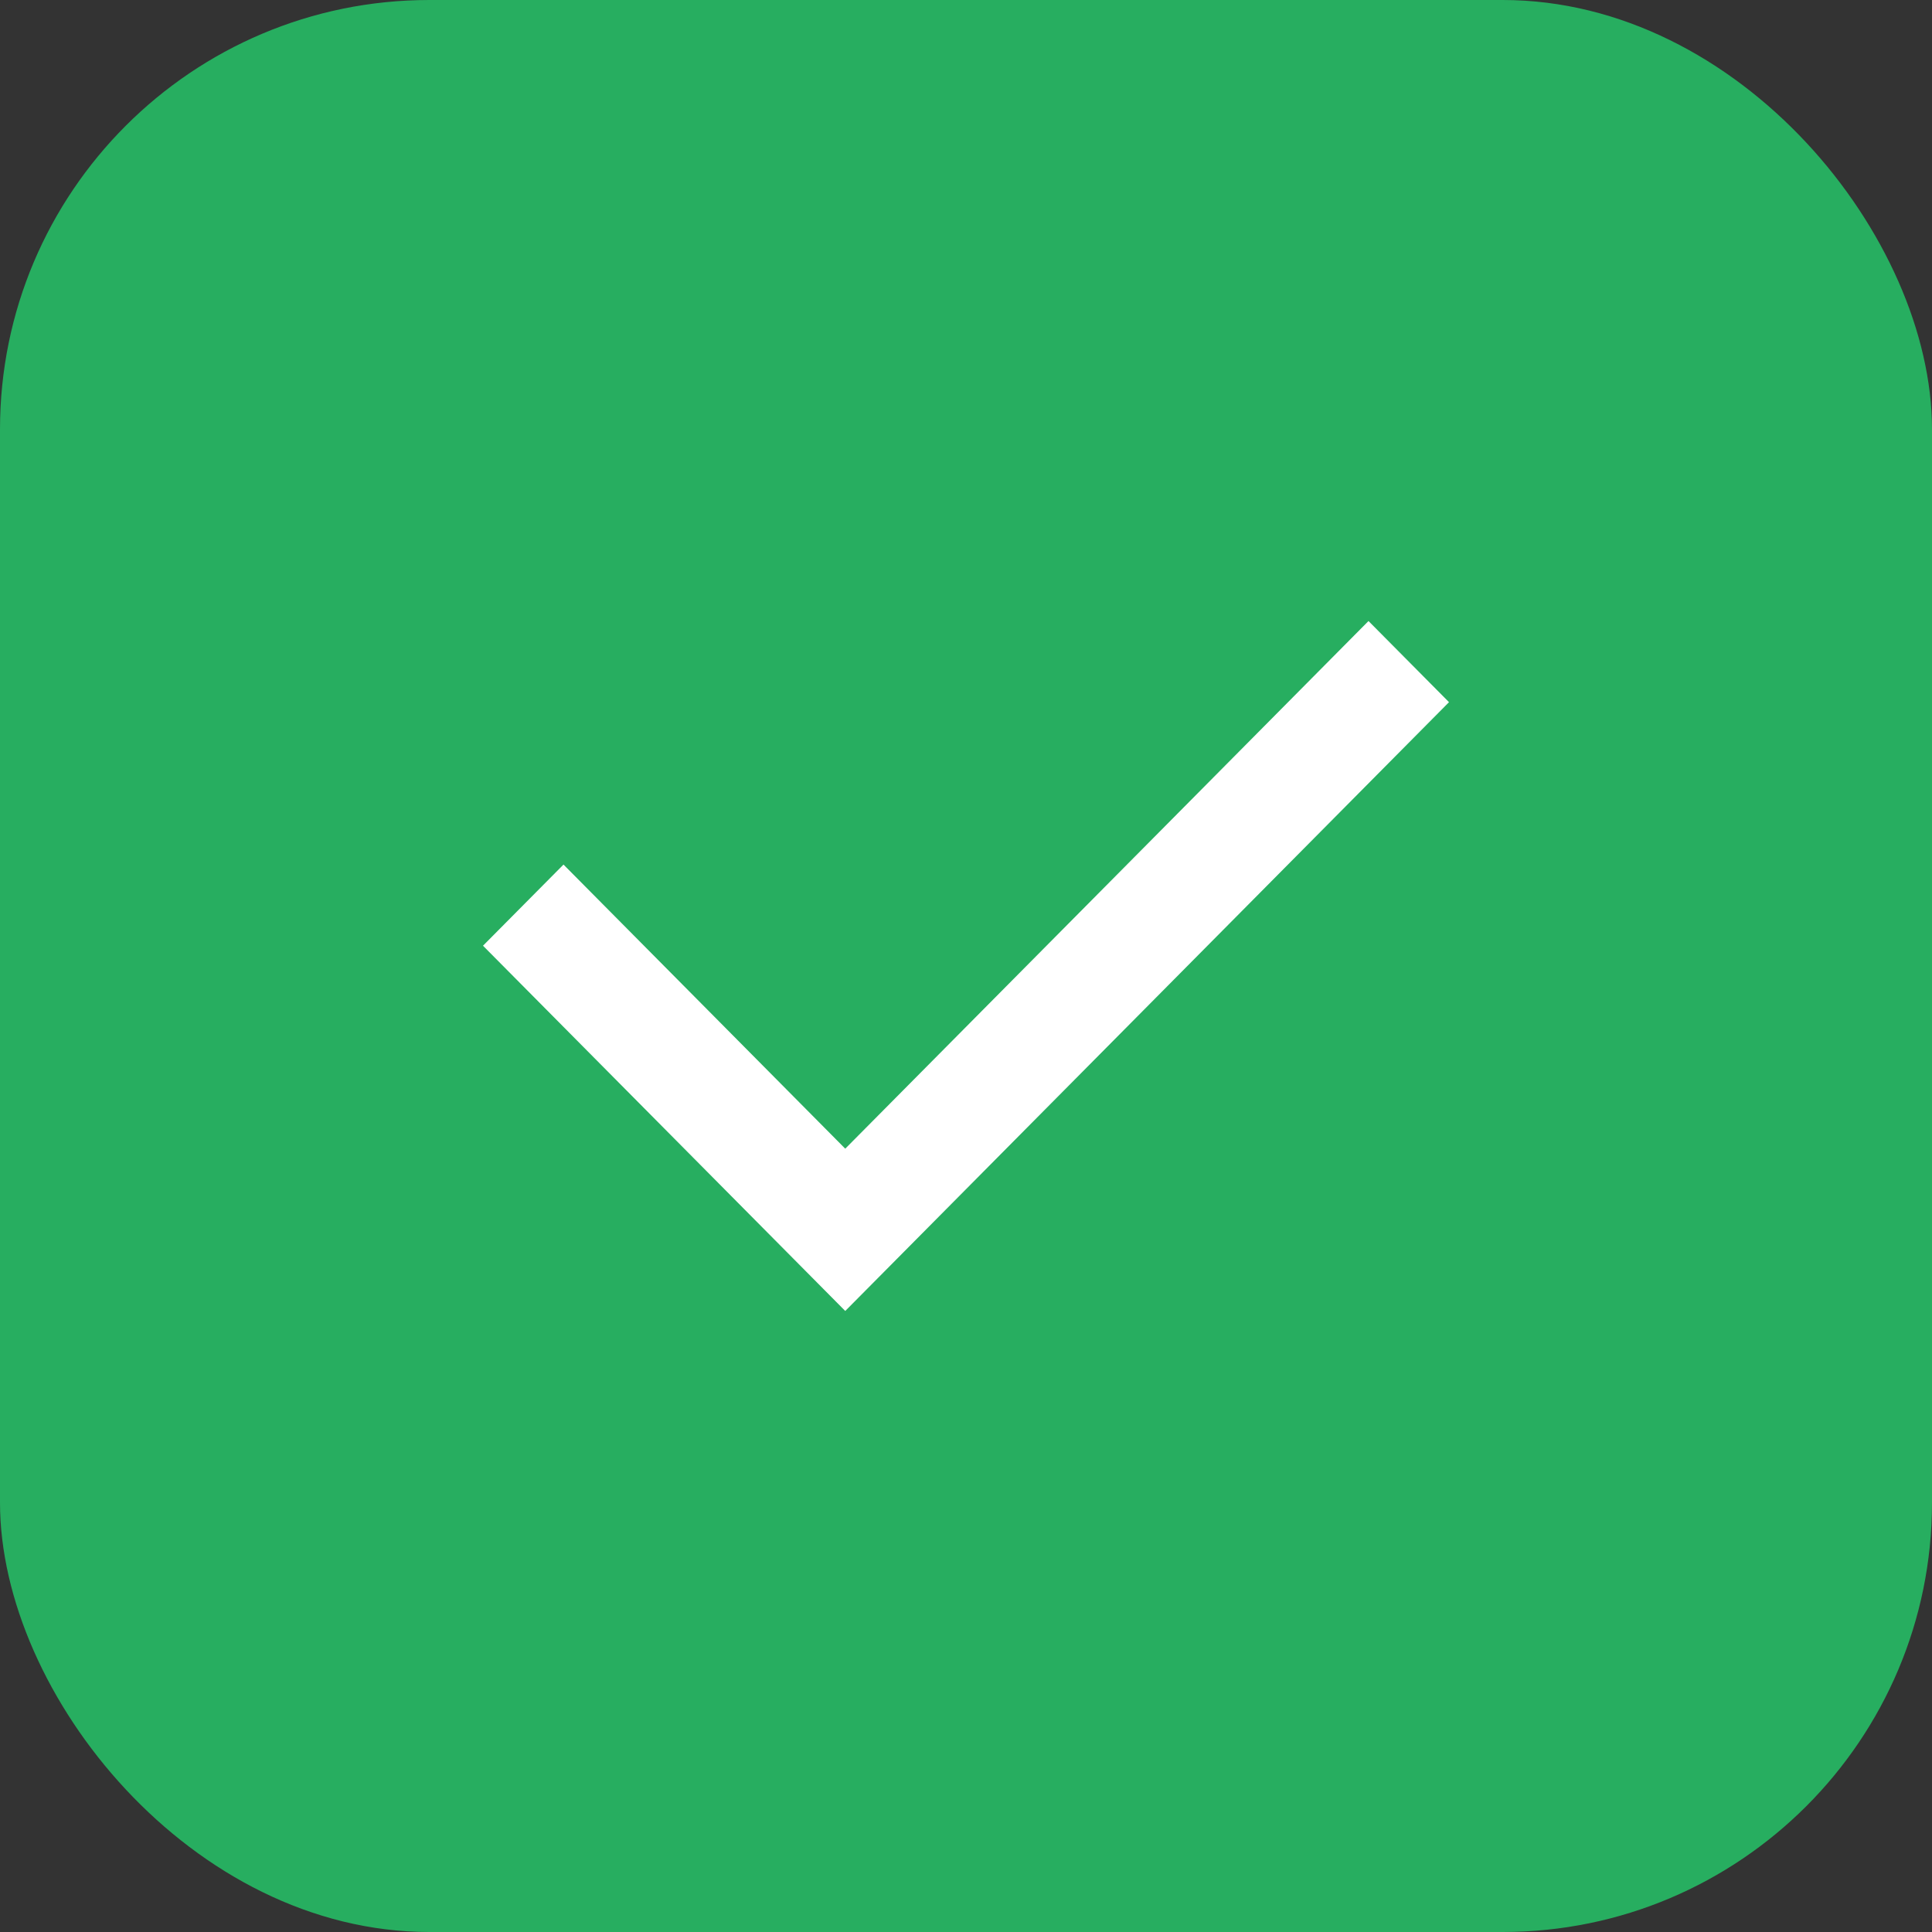<svg width="18" height="18" viewBox="0 0 18 18" fill="none" xmlns="http://www.w3.org/2000/svg">
<rect x="0" y="0" width="18" height="18" fill="#333333" stroke="none"/>
<rect width="18" height="18" rx="4" fill="#27AE60"/>
<path d="M7.875 10.702L12.75 5.786L13.5 6.542L7.875 12.214L4.5 8.811L5.25 8.055L7.875 10.702Z" fill="white"/>
</svg>
